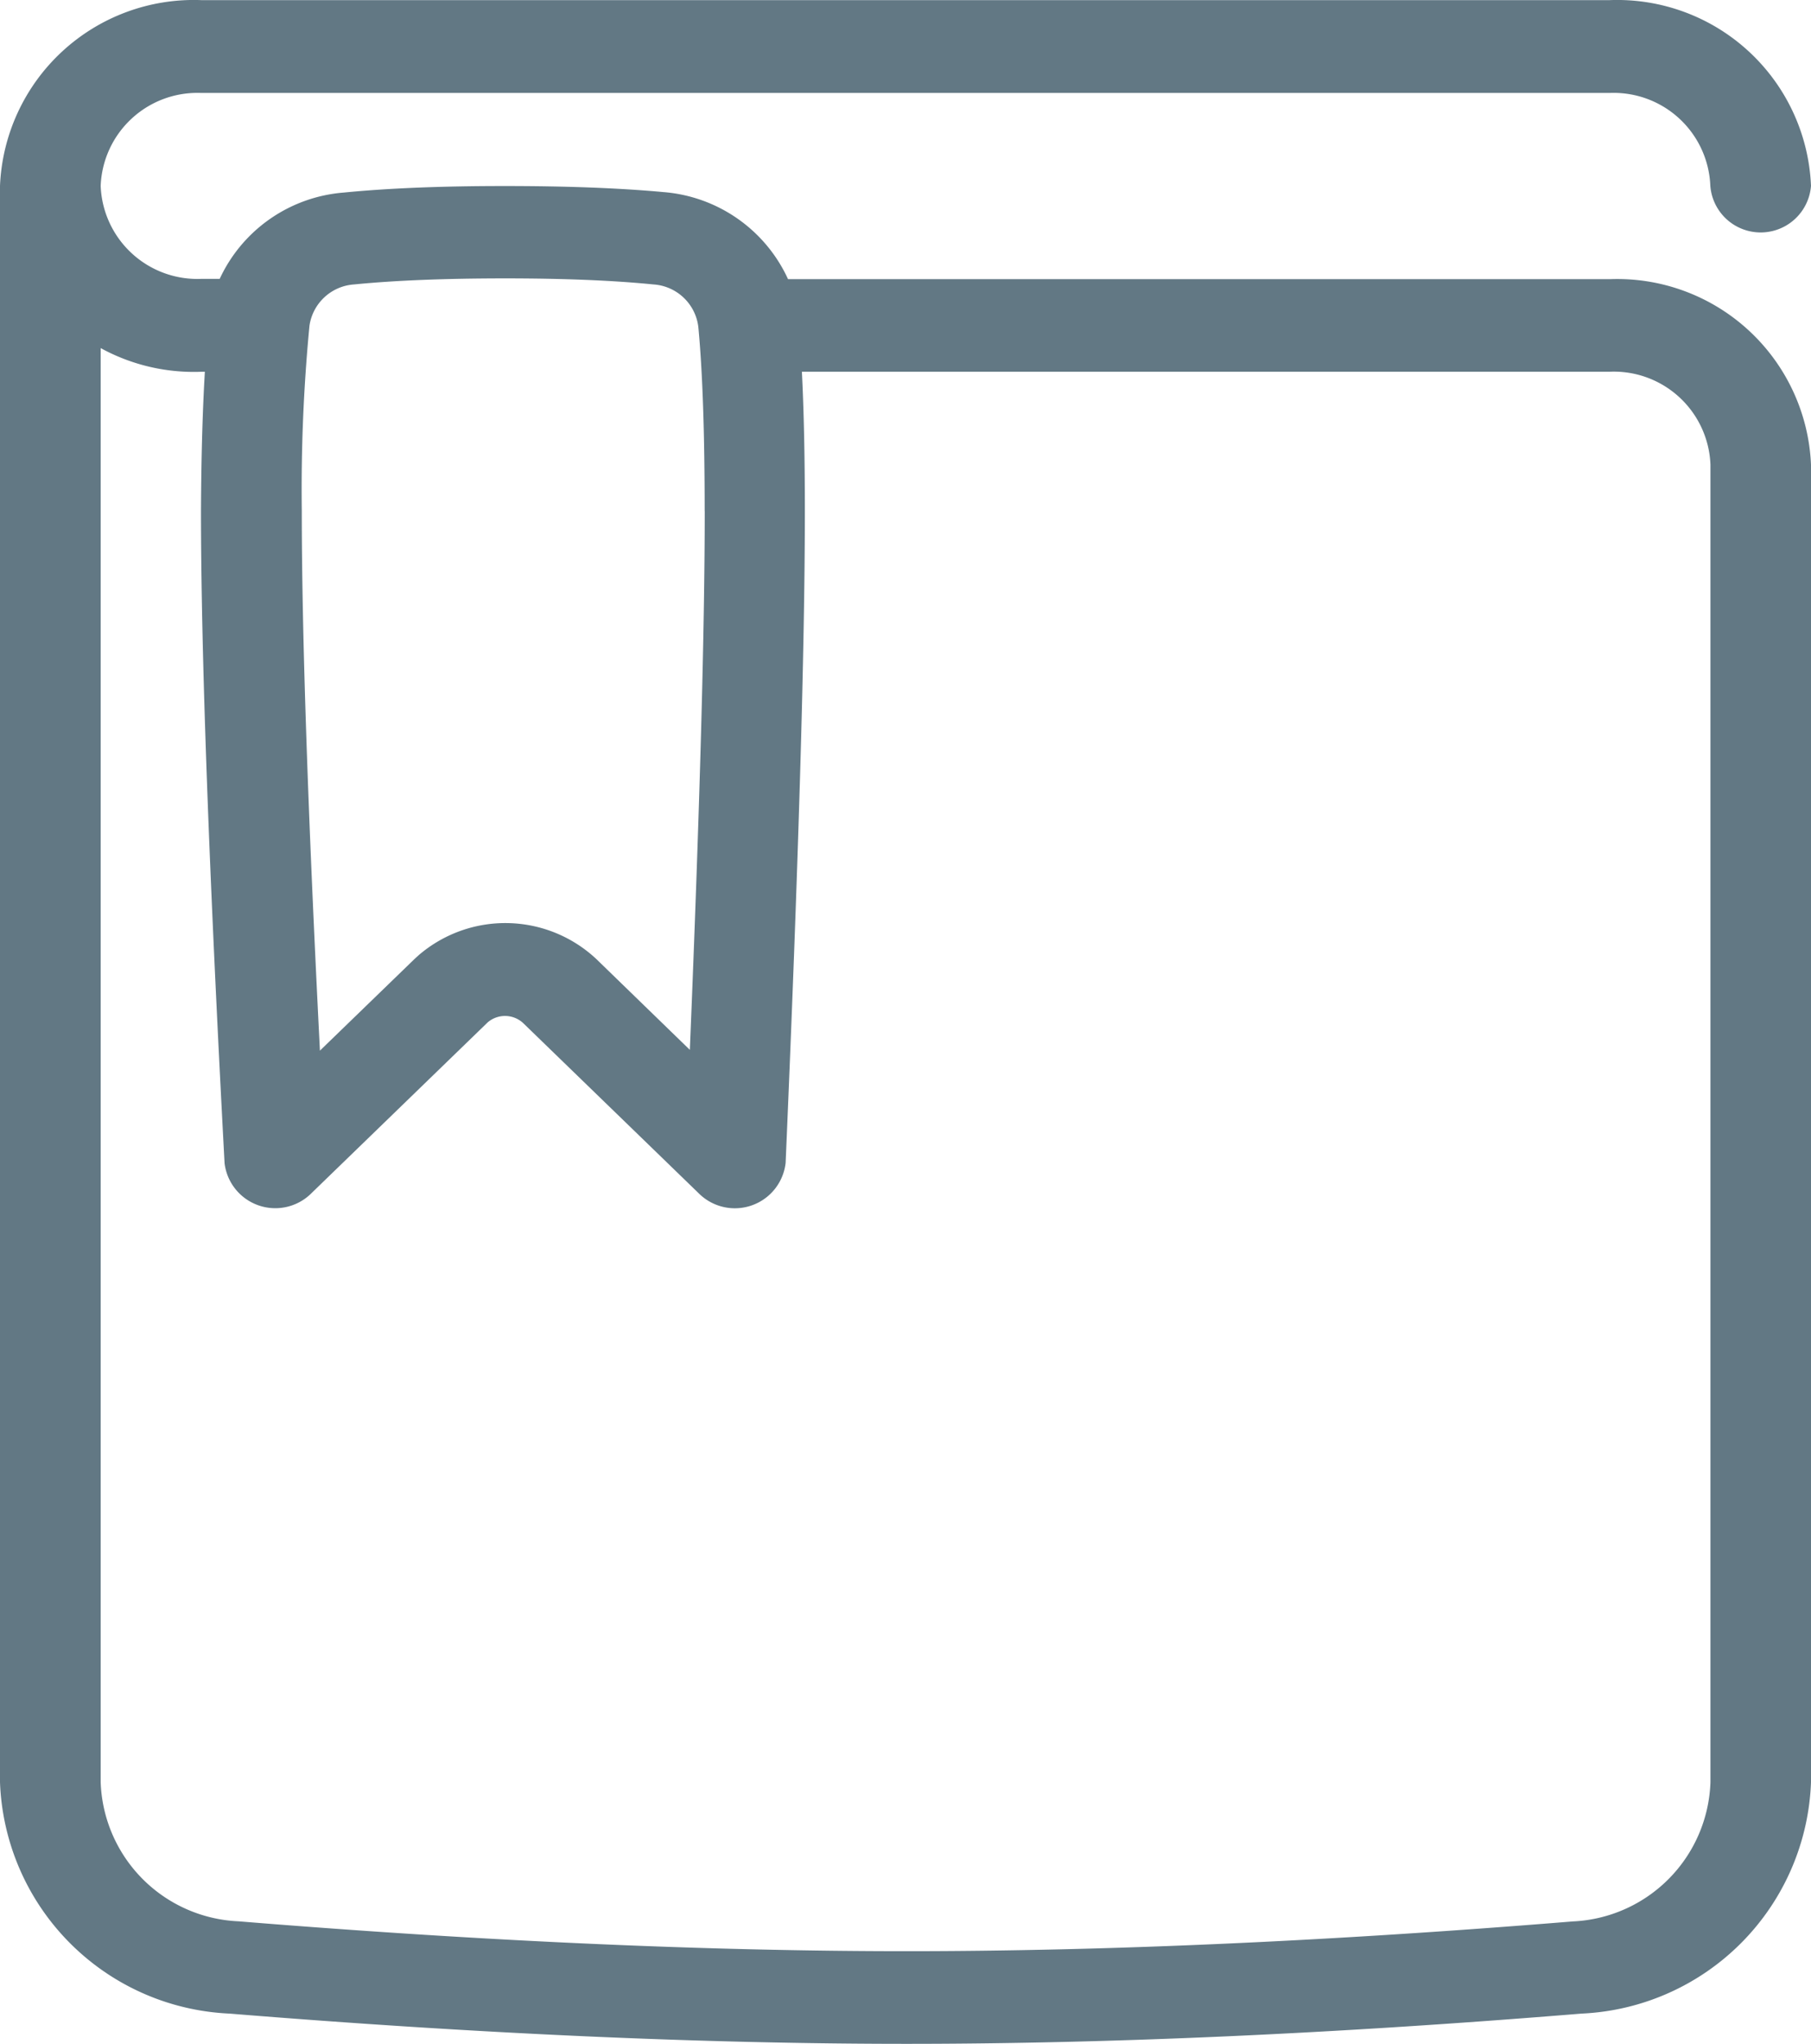 <svg xmlns="http://www.w3.org/2000/svg" viewBox="0 0 29.951 33.794">
  <defs>
    <style>
      .cls-1 {
        fill: #627884;
      }
    </style>
  </defs>
  <g id="Book_2" data-name="Book 2" transform="translate(0 0)">
    <path id="Book-2" class="cls-1" d="M10.131,6.609a.77.77,0,1,1,0,1.536h-.8A3.208,3.208,0,0,1,6,5.072,3.208,3.208,0,0,1,9.328,2H32.622a3.208,3.208,0,0,1,3.329,3.071.835.835,0,0,1-1.665,0,1.6,1.6,0,0,0-1.665-1.536H9.328A1.6,1.6,0,0,0,7.665,5.072,1.6,1.6,0,0,0,9.328,6.609ZM9.4,8.008a.752.752,0,0,1-.359-.632.778.778,0,0,1,.576-.731,2.475,2.475,0,0,1,2.068-1.463q1.107-.109,2.675-.108,1.523,0,2.611.1a2.48,2.48,0,0,1,2.062,1.44H32.622A3.208,3.208,0,0,1,35.951,9.68V31.468a3.976,3.976,0,0,1-3.794,3.824q-6.117.5-11.162.5t-11.2-.5A3.976,3.976,0,0,1,6,31.466V5.072a.835.835,0,0,1,1.665,0V31.466a2.385,2.385,0,0,0,2.277,2.3q6.079.494,11.053.494t11.016-.492a2.385,2.385,0,0,0,2.277-2.3V9.68a1.6,1.6,0,0,0-1.665-1.536H19.262q.049.969.049,2.3,0,3.387-.318,10.782a.845.845,0,0,1-1.44.5l-2.9-2.811a.441.441,0,0,0-.587-.013l-2.912,2.822a.845.845,0,0,1-1.44-.492q-.39-7.3-.39-10.79.007-1.433.073-2.438Zm8.254,2.441q0-1.942-.105-3.048a.8.8,0,0,0-.744-.7q-1-.1-2.448-.1-1.486,0-2.5.1a.8.8,0,0,0-.739.683,28.351,28.351,0,0,0-.127,3.058q0,3.008.3,8.928l1.562-1.513.071-.065a2.2,2.2,0,0,1,2.94.065l1.545,1.5q.246-5.983.246-8.91Z" transform="translate(-6 -1.998)"/>
  </g>
</svg>
